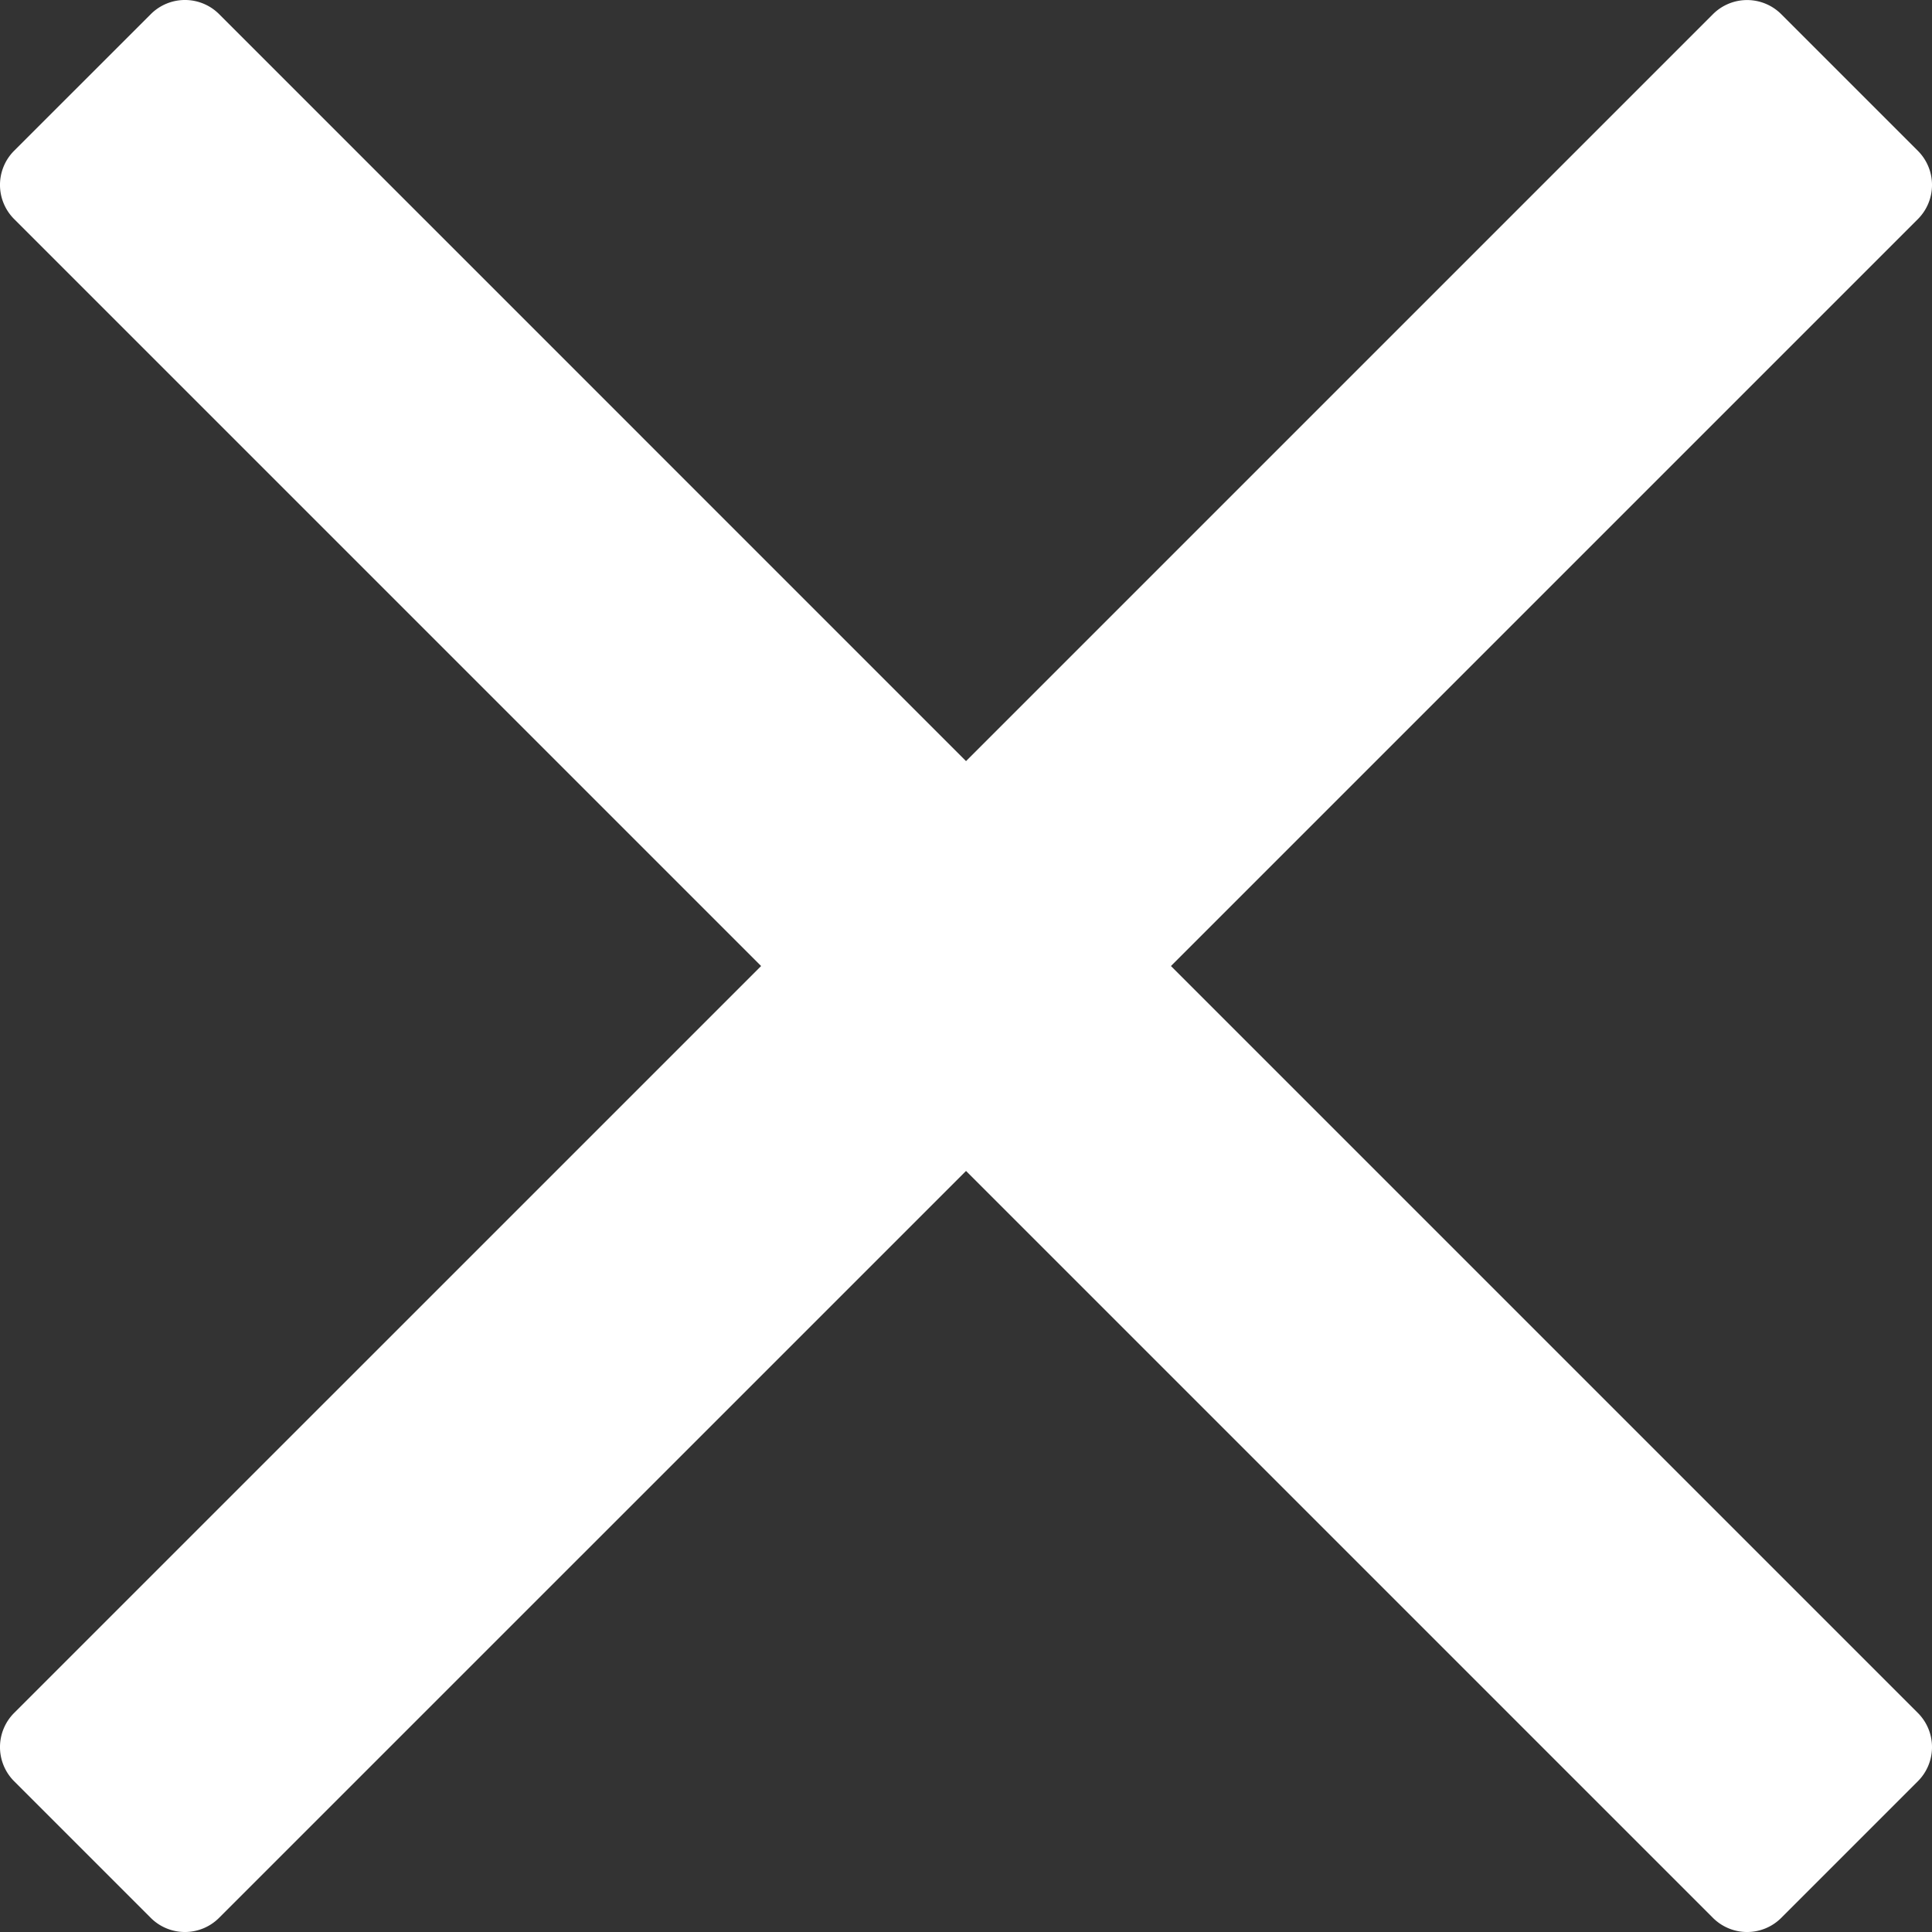 <svg xmlns="http://www.w3.org/2000/svg" width="319.99" height="319.99" viewBox="0 0 319.99 319.99">
  <rect x="0" y="0" width="319.99" height="319.99" fill="#333333" stroke="none"/>
  <path id="close-icon" d="M193.94,256,296.5,153.44l21.15-21.15a8,8,0,0,0,0-11.31L295.02,98.35a8,8,0,0,0-11.31,0L160,222.06,36.29,98.34a8,8,0,0,0-11.31,0L2.34,120.97a8,8,0,0,0,0,11.31L126.06,256,2.34,379.71a8,8,0,0,0,0,11.31l22.63,22.63a8,8,0,0,0,11.31,0L160,289.94,262.56,392.5l21.15,21.15a8,8,0,0,0,11.31,0l22.63-22.63a8,8,0,0,0,0-11.31Z" transform="translate(0 -96)" fill="#fff"/>
</svg>
